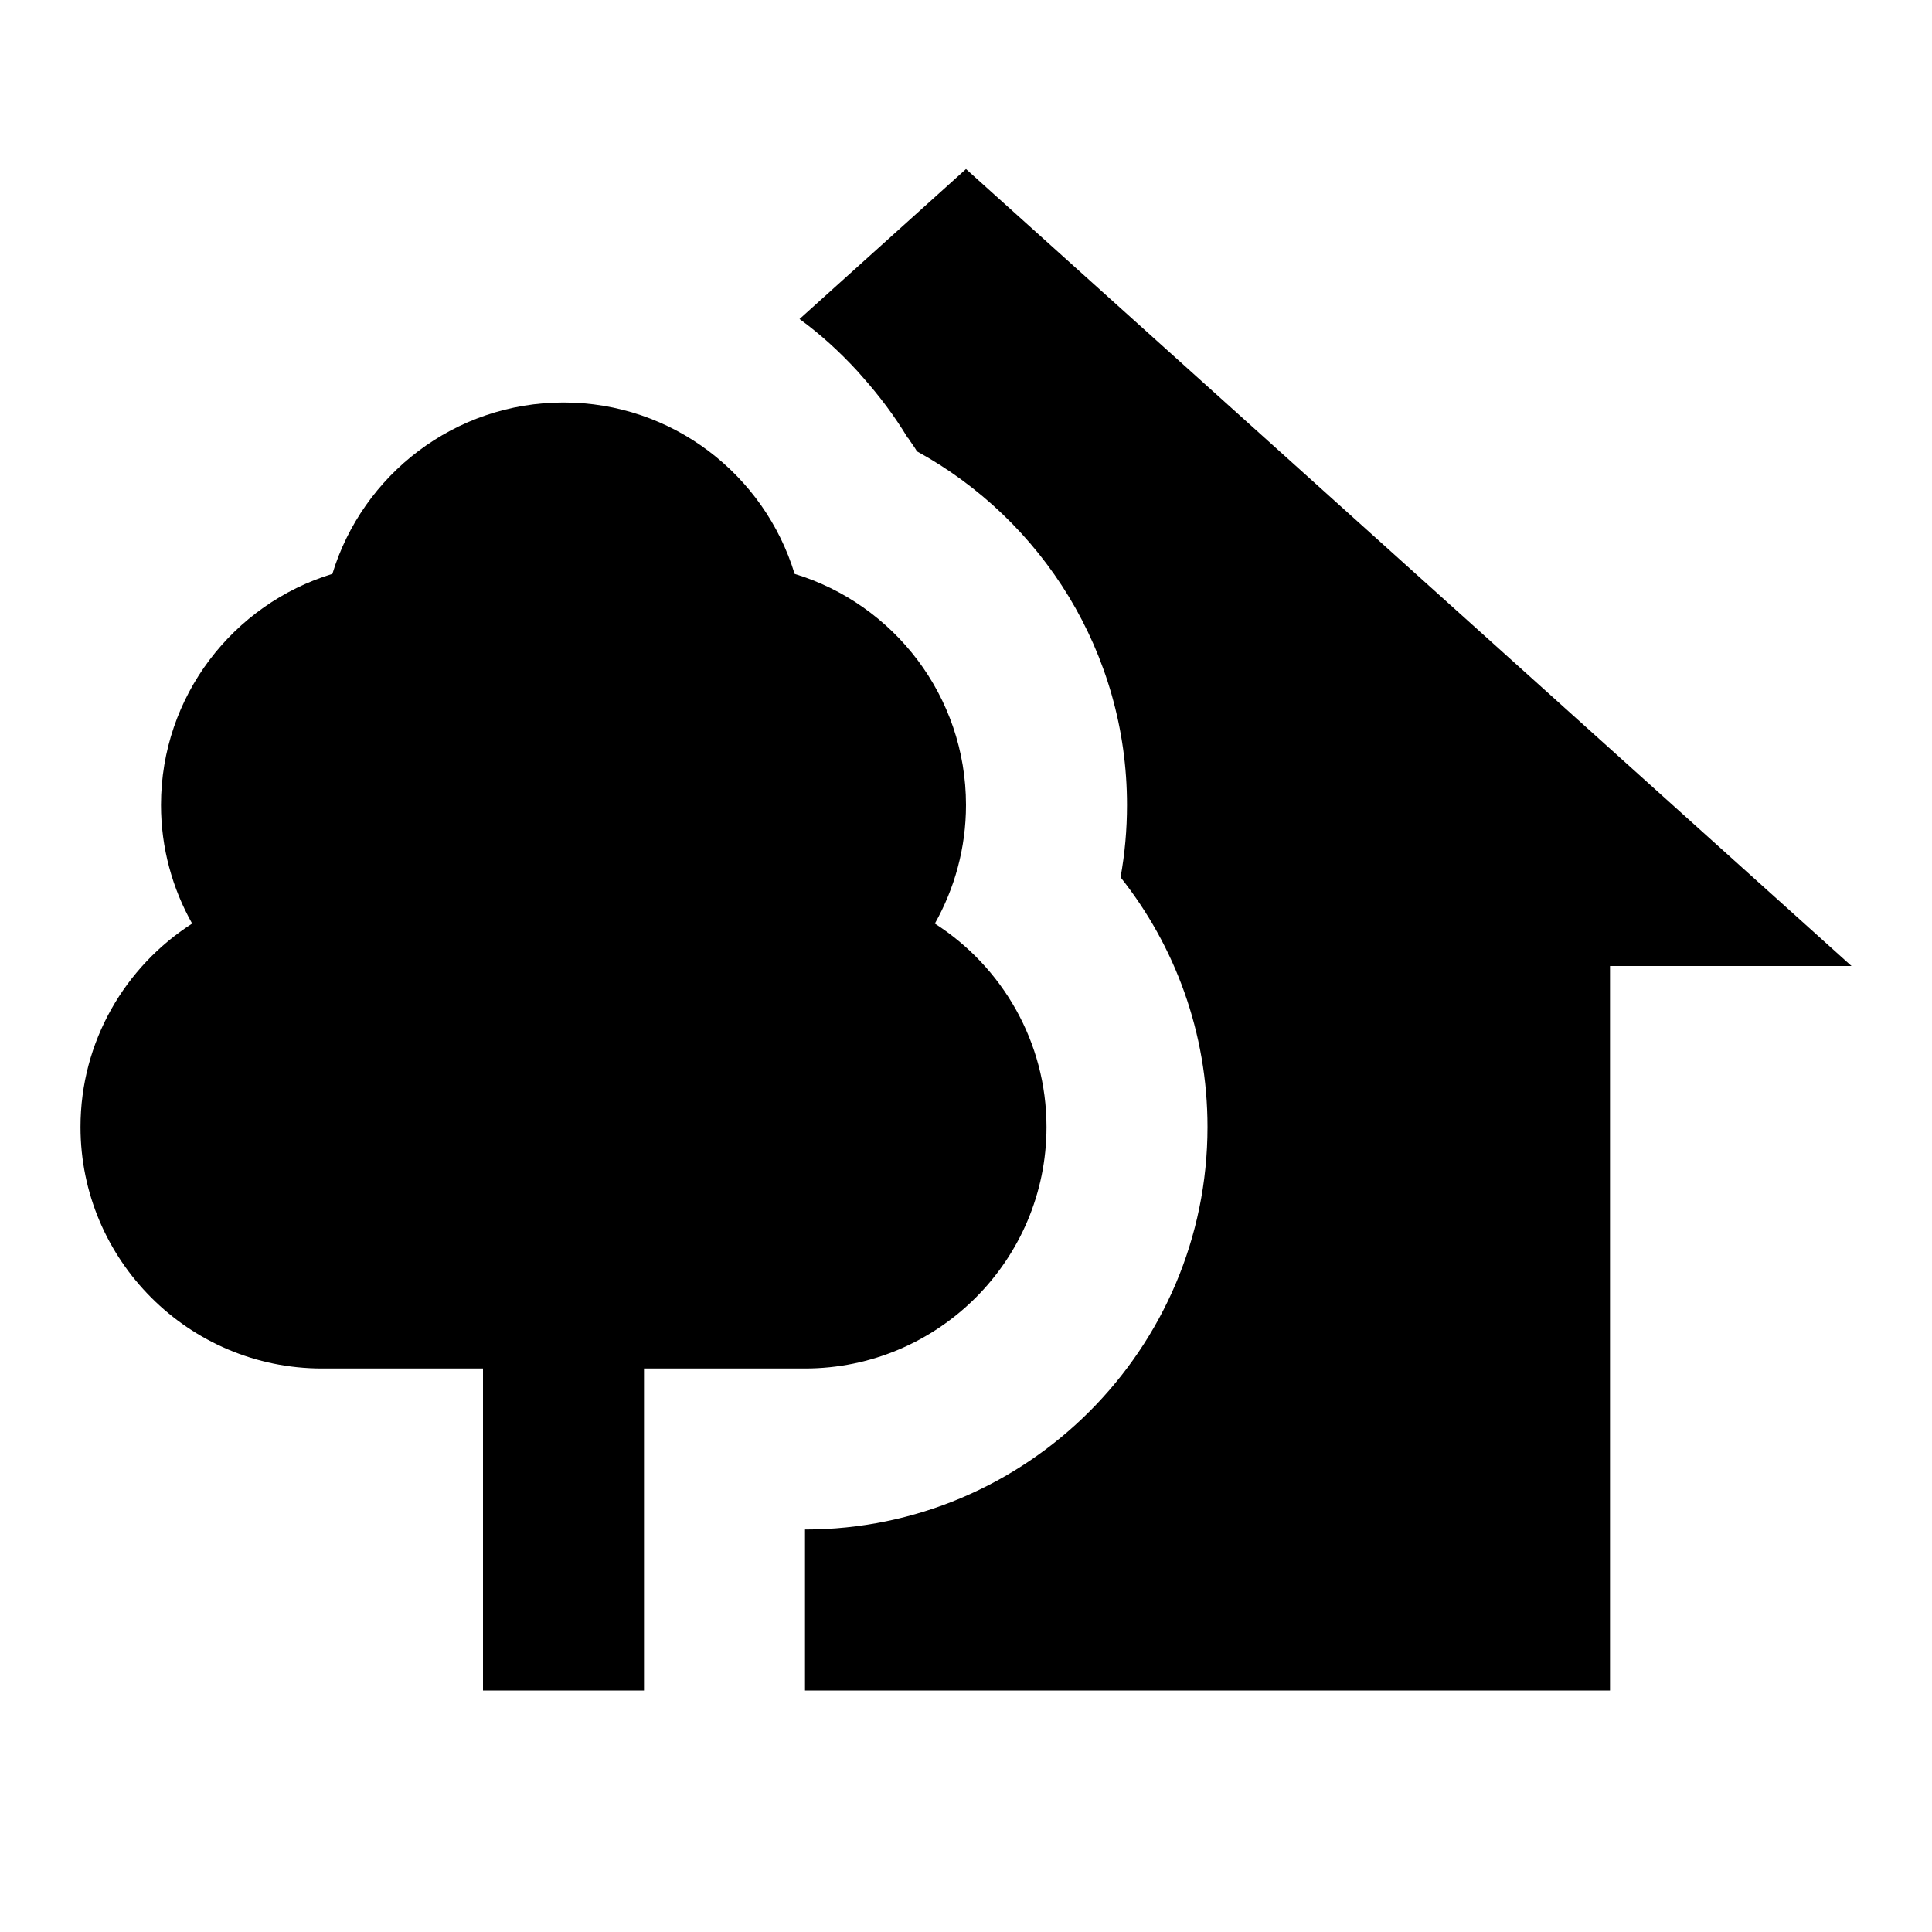 <svg fill="#000000" xmlns="http://www.w3.org/2000/svg"  viewBox="0 0 24 24" width="18px" height="18px"><path d="M 12 2.1 L 9.932 3.963 C 10.195 4.154 10.432 4.372 10.65 4.609 C 10.67 4.63 10.689 4.655 10.709 4.676 C 10.92 4.913 11.112 5.167 11.277 5.441 L 11.279 5.438 C 11.314 5.495 11.358 5.548 11.391 5.607 C 12.944 6.458 14 8.108 14 10 C 14 10.307 13.973 10.606 13.92 10.898 C 14.597 11.751 15 12.829 15 14 C 15 16.757 12.757 19 10 19 L 10 20 L 10 21 L 20 21 L 20 12 L 23 12 L 12 2.1 z M 7 5 C 5.648 5 4.503 5.898 4.129 7.129 C 2.898 7.503 2 8.648 2 10 C 2 10.534 2.142 11.038 2.387 11.473 C 1.554 12.007 1 12.939 1 14 C 1 15.654 2.346 17 4 17 L 6 17 L 6 21 L 8 21 L 8 17 L 10 17 C 11.654 17 13 15.654 13 14 C 13 12.939 12.446 12.007 11.613 11.473 C 11.858 11.038 12 10.534 12 10 C 12 8.648 11.102 7.503 9.871 7.129 C 9.497 5.898 8.352 5 7 5 z"/></svg>